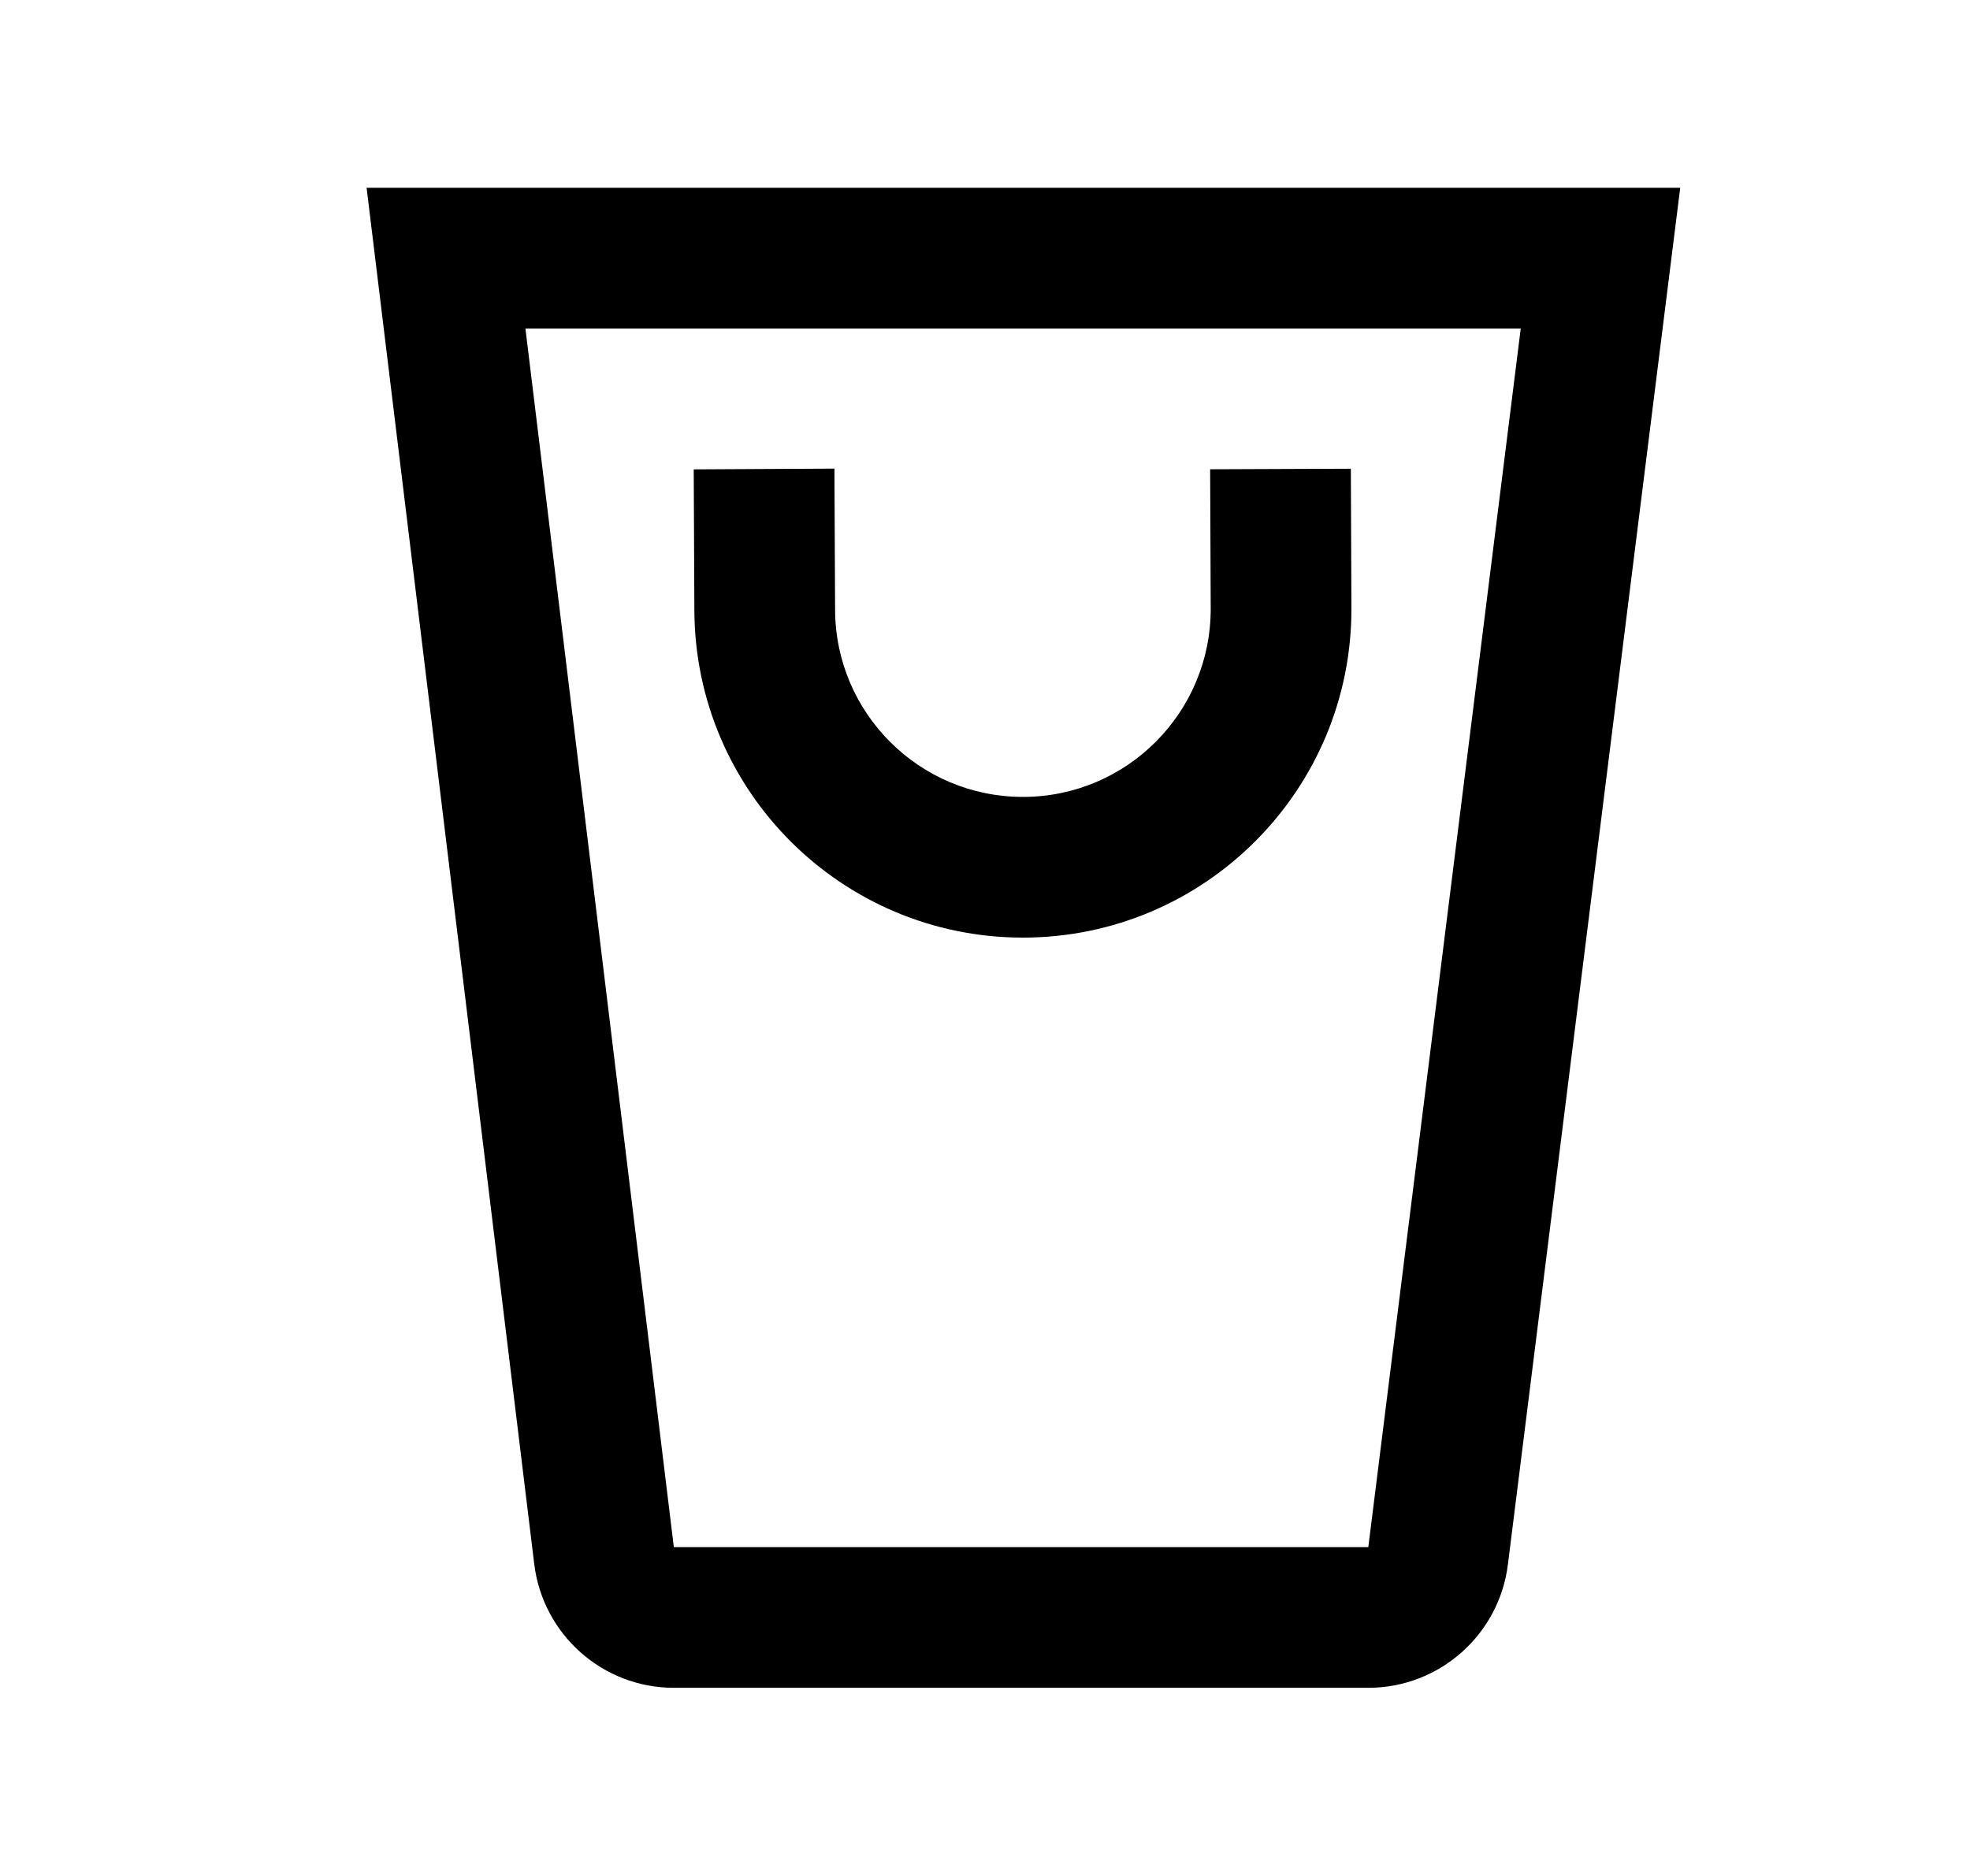<svg width="21" height="20" viewBox="0 0 21 20" fill="none" xmlns="http://www.w3.org/2000/svg">
<path d="M17.911 2.002L16.074 16.68C15.98 17.43 15.342 17.994 14.586 17.994H7.183C6.425 17.994 5.787 17.427 5.695 16.675L3.908 2.002H17.911ZM7.183 16.494H14.586L16.211 3.502H5.601L7.183 16.494Z" fill="black"/>
<path d="M8.902 6.503C8.907 7.605 9.802 8.496 10.904 8.496C12.013 8.496 12.91 7.594 12.906 6.485L12.9 5.003L14.4 4.997L14.406 6.479C14.414 8.419 12.843 9.996 10.904 9.996C8.977 9.996 7.411 8.438 7.402 6.511L7.395 5.004L8.895 4.996L8.902 6.503Z" fill="black"/>
</svg>
